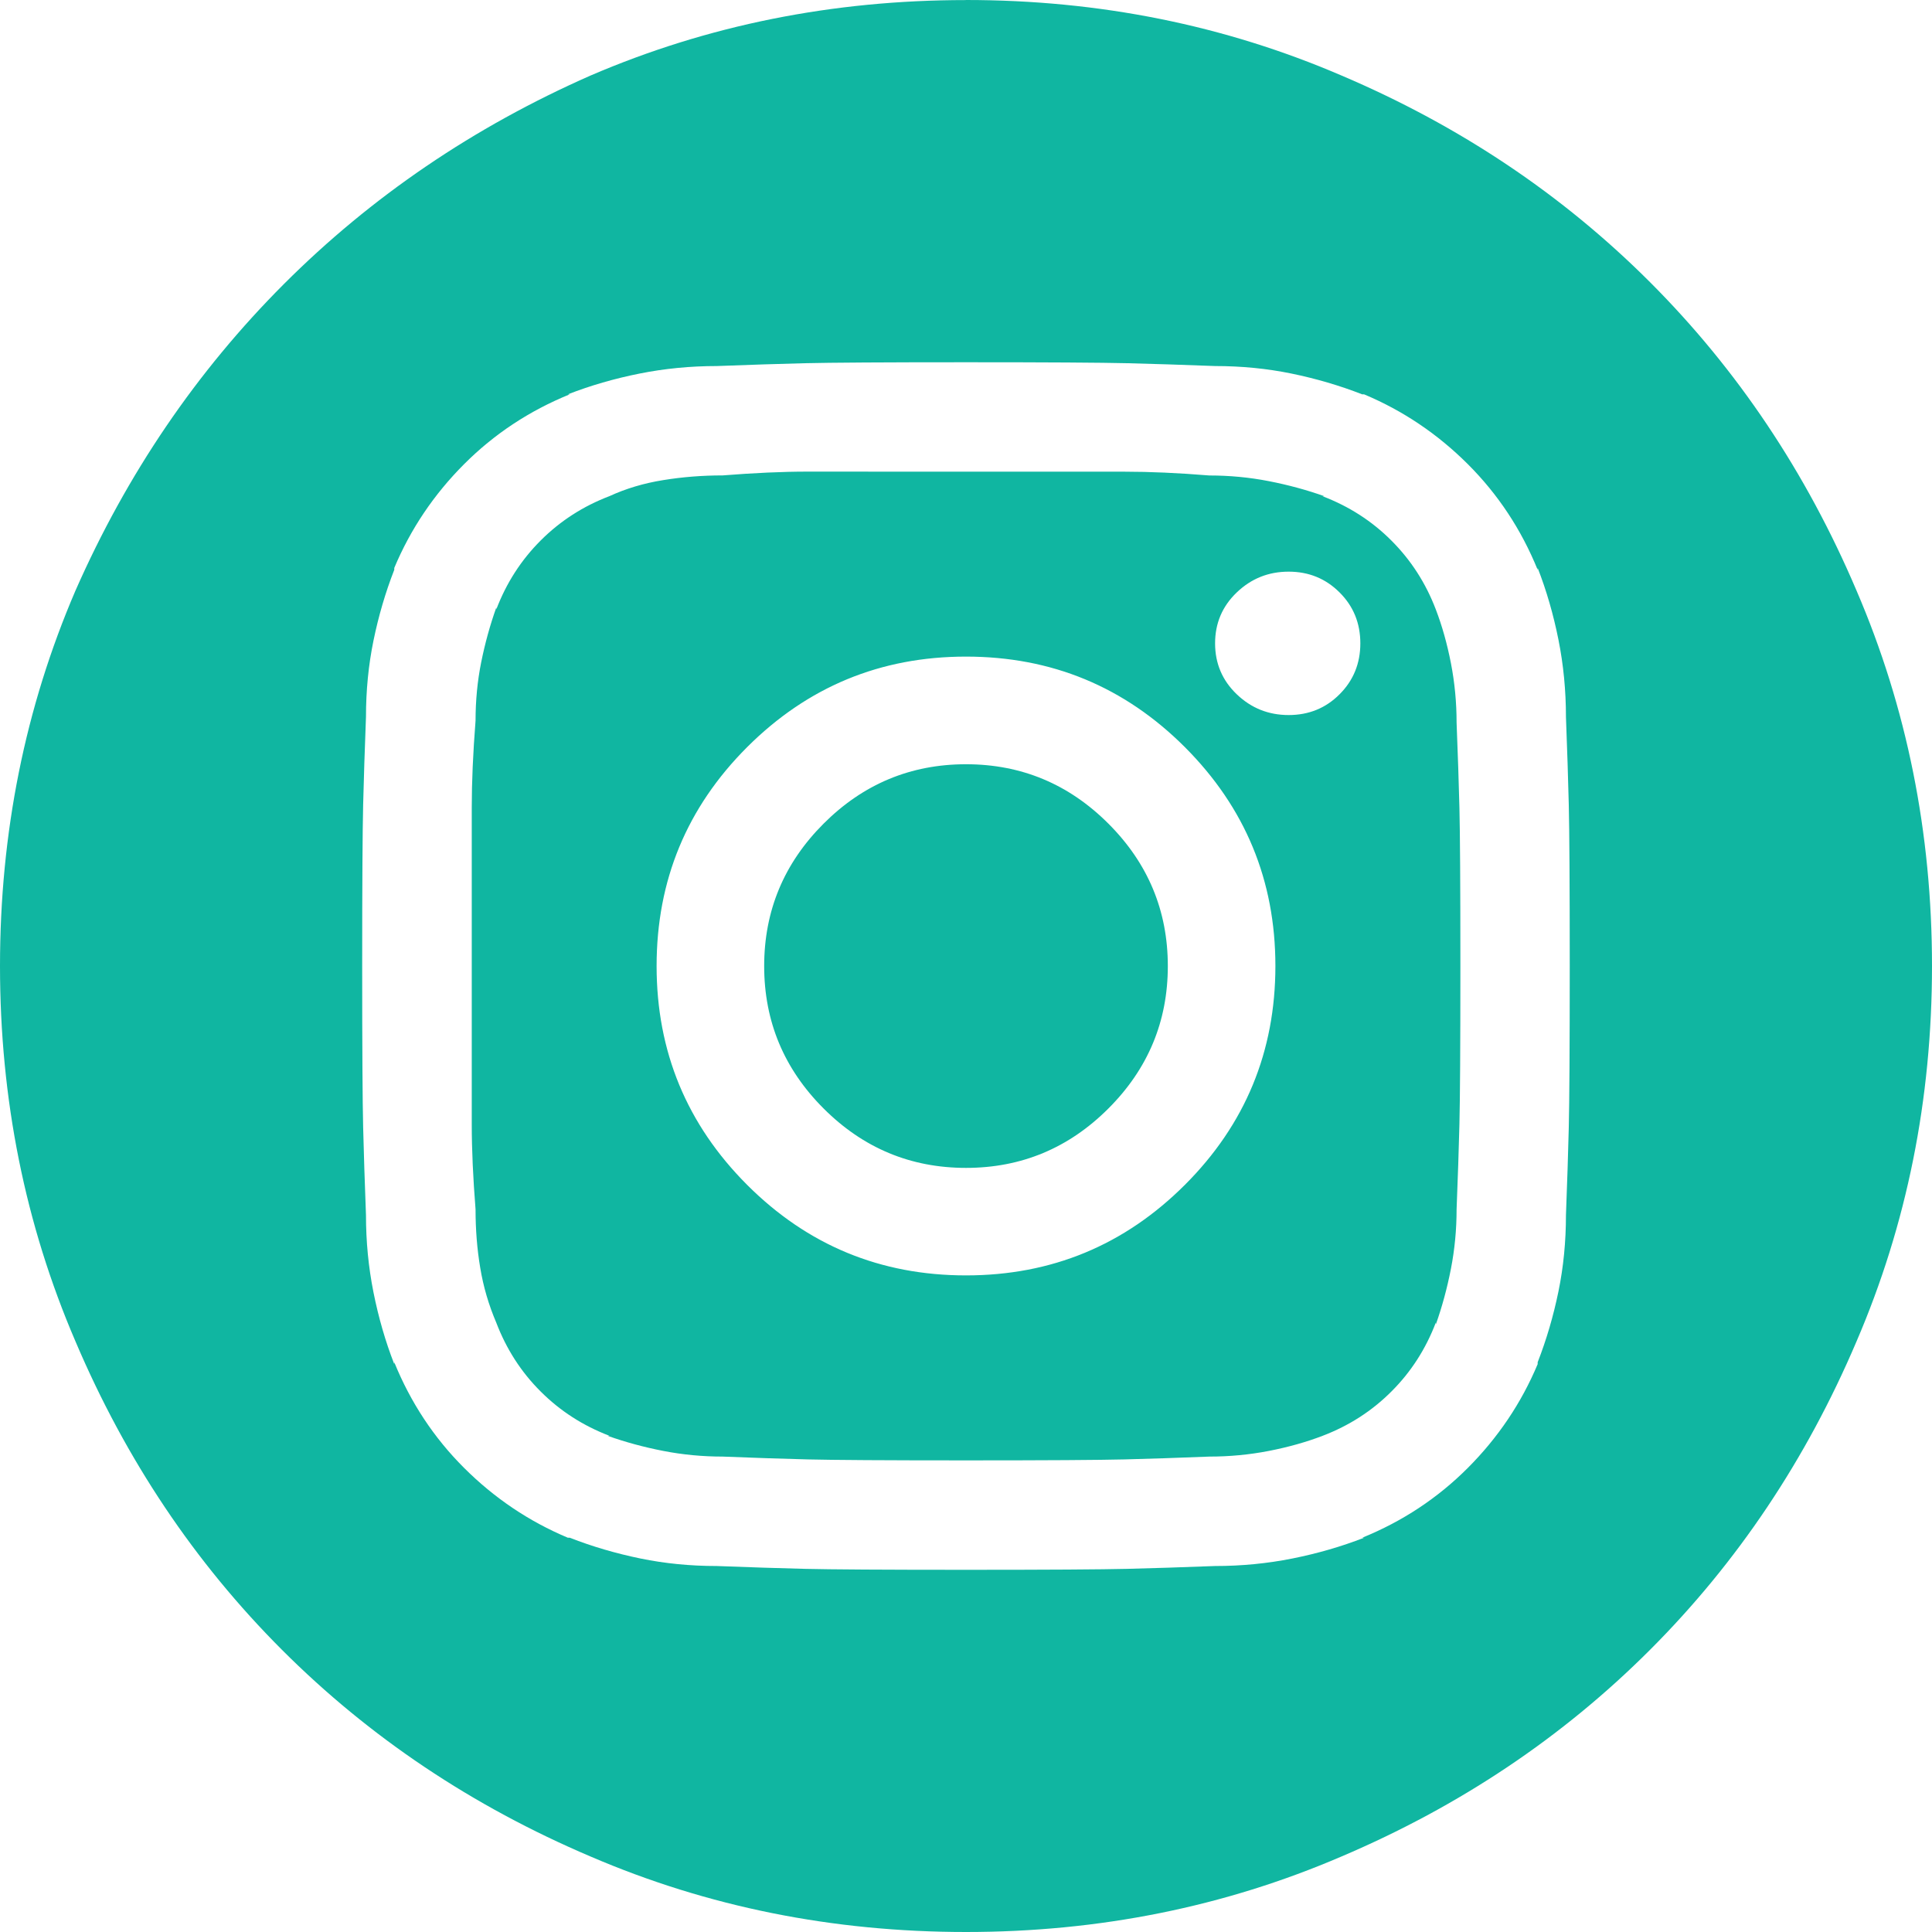 <svg fill="none" height="28" viewBox="0 0 28 28" width="28" xmlns="http://www.w3.org/2000/svg"><path d="m14 0c1.932 0 3.746.365 5.441 1.094 1.714.729 3.204 1.727 4.471 2.994s2.265 2.757 2.994 4.471c.729 1.695 1.094 3.509 1.094 5.441s-.365 3.746-1.094 5.441c-.729 1.714-1.727 3.204-2.994 4.471s-2.757 2.265-4.471 2.994c-1.695.729-3.509 1.094-5.441 1.094s-3.746-.365-5.441-1.094c-1.714-.729-3.204-1.727-4.471-2.994s-2.265-2.757-2.994-4.471c-.729-1.695-1.094-3.509-1.094-5.441s.365-3.746 1.094-5.441c.747-1.695 1.755-3.176 3.021-4.443 1.267-1.267 2.748-2.274 4.443-3.021 1.695-.729 3.509-1.094 5.441-1.094zm0 5.25c-1.185 0-1.964.005-2.338.014-.374.009-.797.023-1.272.041-.383 0-.756.036-1.121.109-.365.073-.711.173-1.039.301h.027c-.583.237-1.094.574-1.531 1.012s-.775.939-1.012 1.504v.027c-.128.328-.228.67-.301 1.025-.073.355-.109.725-.109 1.107-.018.474-.032.898-.041 1.272-.009.374-.014 1.153-.014 2.338s.005 1.964.014 2.338c.009.374.023.797.041 1.272 0 .383.036.756.109 1.121.073.365.173.711.301 1.039v-.027c.237.583.574 1.094 1.012 1.531s.939.775 1.504 1.012h.027c.328.128.67.228 1.025.301.355.073.725.109 1.107.109.474.018.898.032 1.272.041s1.153.014 2.338.014 1.964-.005 2.338-.014.797-.023 1.272-.041c.383 0 .756-.036 1.121-.109.365-.073.711-.173 1.039-.301h-.027c.583-.237 1.094-.574 1.531-1.012s.775-.939 1.012-1.504v-.027c.128-.328.228-.67.301-1.025.073-.355.109-.725.109-1.107.018-.474.032-.898.041-1.272s.014-1.153.014-2.338-.005-1.964-.014-2.338-.023-.797-.041-1.272c0-.383-.036-.756-.109-1.121-.073-.365-.173-.711-.301-1.039v.027c-.237-.583-.574-1.094-1.012-1.531s-.939-.775-1.504-1.012h-.027c-.328-.128-.67-.228-1.025-.301-.355-.073-.725-.109-1.107-.109-.474-.018-.898-.032-1.272-.041-.374-.009-1.153-.014-2.338-.014zm0 1.586h2.297c.365 0 .775.018 1.23.055.292 0 .579.027.861.082.282.055.551.128.807.219h-.027c.383.146.716.36.998.643.283.283.497.615.643.998.091.237.164.497.219.779.055.283.082.57.082.861.018.456.032.866.041 1.23s.014 1.13.014 2.297-.005 1.932-.014 2.297-.023.775-.041 1.23c0 .292-.027.579-.082.861-.055.282-.128.551-.219.807v-.027c-.146.383-.36.716-.643.998-.282.283-.615.497-.998.643-.237.091-.497.164-.779.219-.283.055-.57.082-.861.082-.456.018-.866.032-1.23.041s-1.13.014-2.297.014-1.932-.005-2.297-.014-.775-.023-1.23-.041c-.292 0-.579-.027-.861-.082-.283-.055-.551-.128-.807-.219h.027c-.383-.146-.715-.36-.998-.643-.283-.282-.497-.615-.643-.998-.109-.255-.187-.52-.232-.793-.046-.273-.068-.556-.068-.848-.036-.456-.055-.866-.055-1.23s0-1.13 0-2.297 0-1.932 0-2.297.018-.784.055-1.258c0-.292.027-.574.082-.848.055-.273.128-.538.219-.793v.027c.146-.383.36-.715.643-.998.283-.283.615-.497.998-.643.237-.109.497-.187.779-.232.283-.046.57-.068.861-.068.456-.036.866-.055 1.23-.055zm0 2.68c-1.24 0-2.297.438-3.172 1.312-.875.875-1.312 1.932-1.312 3.172s.438 2.297 1.312 3.172c.875.875 1.932 1.312 3.172 1.312s2.297-.438 3.172-1.312 1.312-1.932 1.312-3.172-.438-2.297-1.312-3.172c-.875-.875-1.932-1.312-3.172-1.312zm0 7.41c.802 0 1.49-.287 2.064-.861.574-.574.861-1.262.861-2.064s-.287-1.49-.861-2.064c-.574-.574-1.262-.861-2.064-.861s-1.49.287-2.064.861c-.574.574-.861 1.262-.861 2.064s.287 1.49.861 2.064c.574.574 1.262.861 2.064.861zm5.715-7.602c0-.292-.1-.538-.301-.738-.201-.201-.447-.301-.738-.301-.292 0-.542.1-.752.301-.21.201-.314.447-.314.738 0 .292.105.538.314.738.21.201.46.301.752.301.292 0 .538-.1.738-.301.201-.201.301-.447.301-.738z" fill="#10b6a1"/></svg>